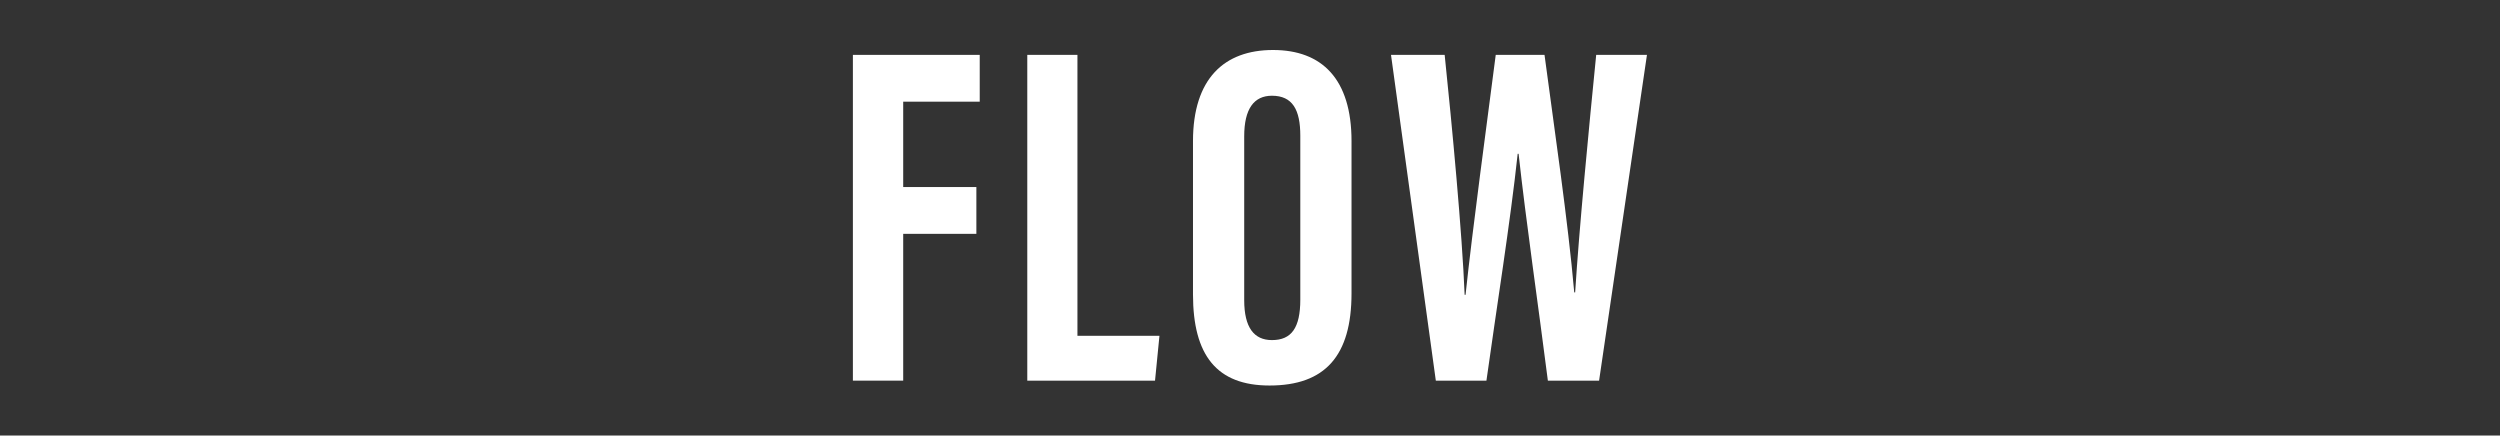 <?xml version="1.0" encoding="UTF-8"?> <svg xmlns="http://www.w3.org/2000/svg" id="_レイヤー_2" data-name="レイヤー 2" viewBox="0 0 164 28.57"><rect x="0" y="0" width="164" height="28.57" fill="#333333" stroke="none"/><defs><style> .cls-1 { fill: #fff; } .cls-2 { fill: none; } </style></defs><g id="_レイヤー_3" data-name="レイヤー 3"><g><g><path class="cls-1" d="M55.95,3.6h8.32v3.07h-5.02v5.6h4.8v3.07h-4.8v9.63h-3.3V3.6Z"></path><path class="cls-1" d="M67.38,3.6h3.3v18.43h5.38l-.29,2.94h-8.38V3.6Z"></path><path class="cls-1" d="M88.66,9.26v9.98c0,4.1-1.73,6.05-5.38,6.05-3.46,0-5.02-1.98-5.02-5.98v-10.05c0-4.1,2.05-5.98,5.25-5.98s5.15,1.89,5.15,5.98ZM81.62,8.94v10.75c0,1.79.64,2.62,1.82,2.62,1.28,0,1.86-.8,1.86-2.66v-10.75c0-1.7-.51-2.62-1.86-2.62-1.18,0-1.82.86-1.82,2.66Z"></path><path class="cls-1" d="M94.19,24.97l-2.94-21.37h3.52c.48,4.61,1.15,11.71,1.31,15.74h.06c.48-4.51,1.38-11.07,1.98-15.74h3.2c.64,4.83,1.54,10.88,1.95,15.58h.06c.26-4.16.9-10.75,1.38-15.58h3.33l-3.14,21.37h-3.36c-.61-4.8-1.44-10.5-1.92-14.88h-.06c-.48,4.48-1.41,10.27-2.05,14.88h-3.33Z"></path></g><rect class="cls-2" width="164" height="28.57"></rect></g></g></svg> 